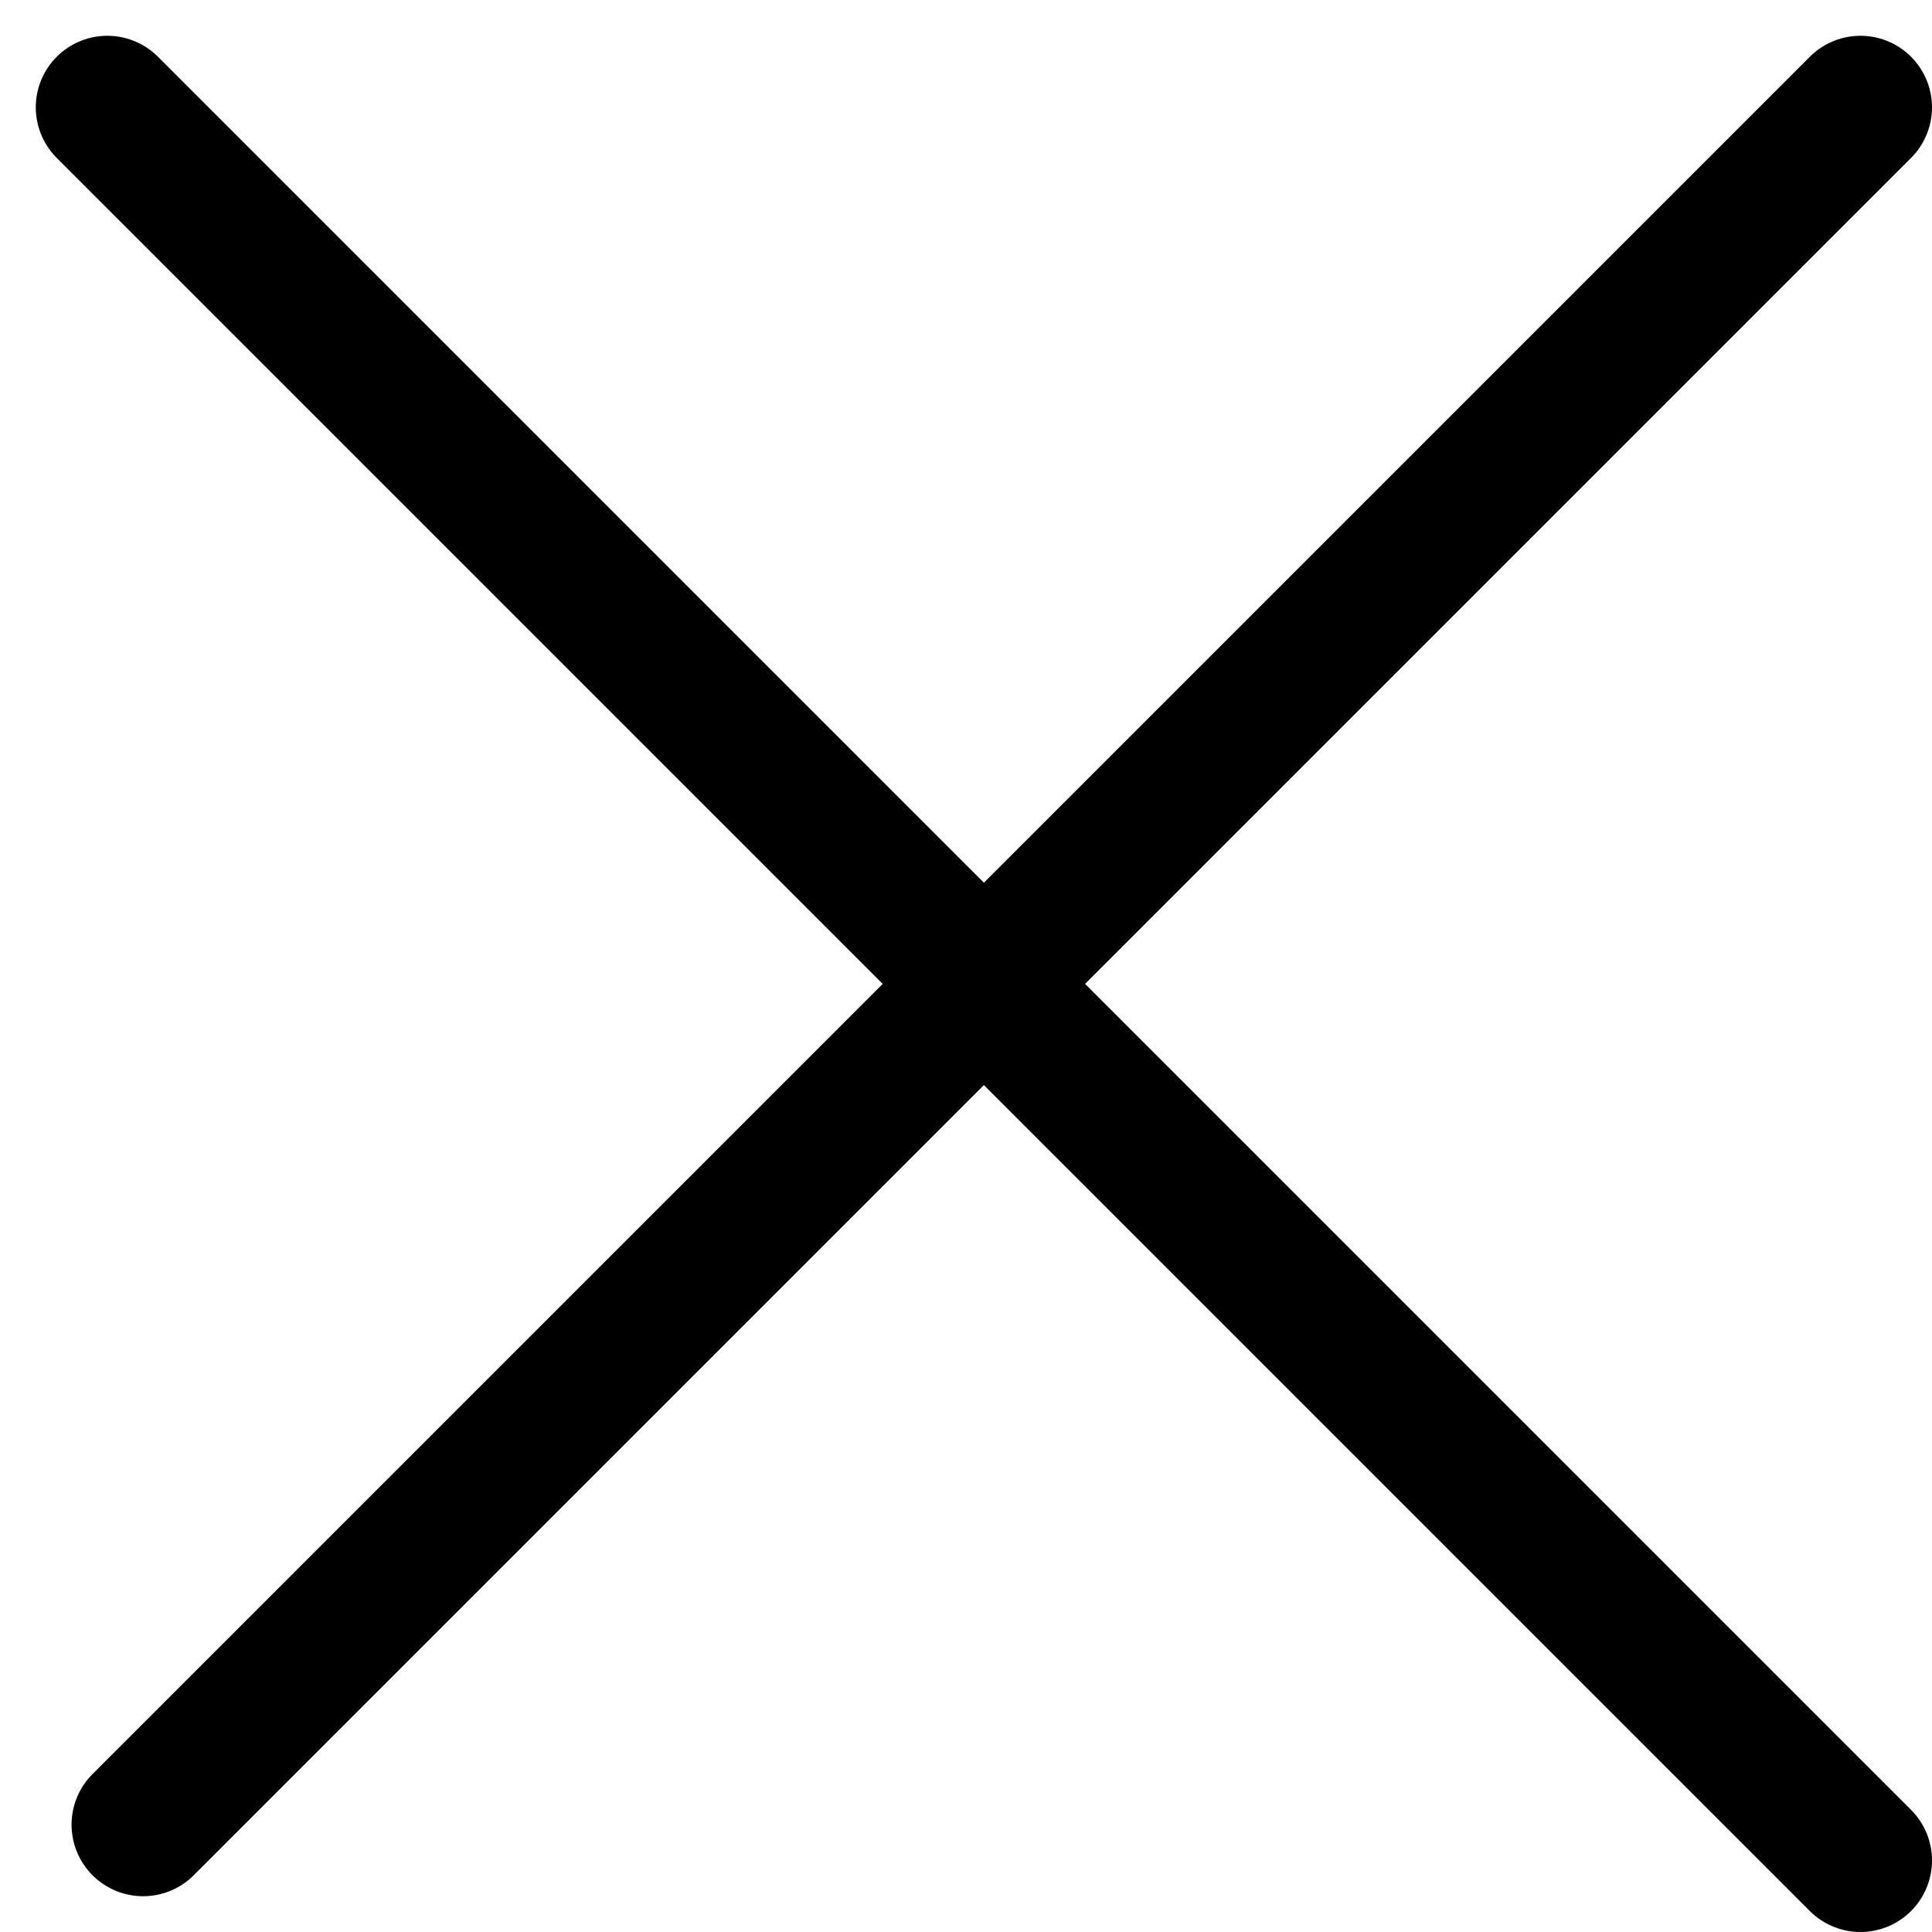 <?xml version="1.0" encoding="UTF-8"?> <svg xmlns="http://www.w3.org/2000/svg" viewBox="0 0 27.00 27.00" data-guides="{&quot;vertical&quot;:[],&quot;horizontal&quot;:[]}"><defs></defs><path fill="none" stroke="#000000" fill-opacity="1" stroke-width="2" stroke-opacity="1" stroke-linecap="round" stroke-linejoin="round" id="tSvg1d3ed4eaff" title="Path 1" d="M2 25.5C10 17.5 18 9.5 26 1.5M1.5 1.5C9.667 9.667 17.833 17.833 26 26"></path></svg> 